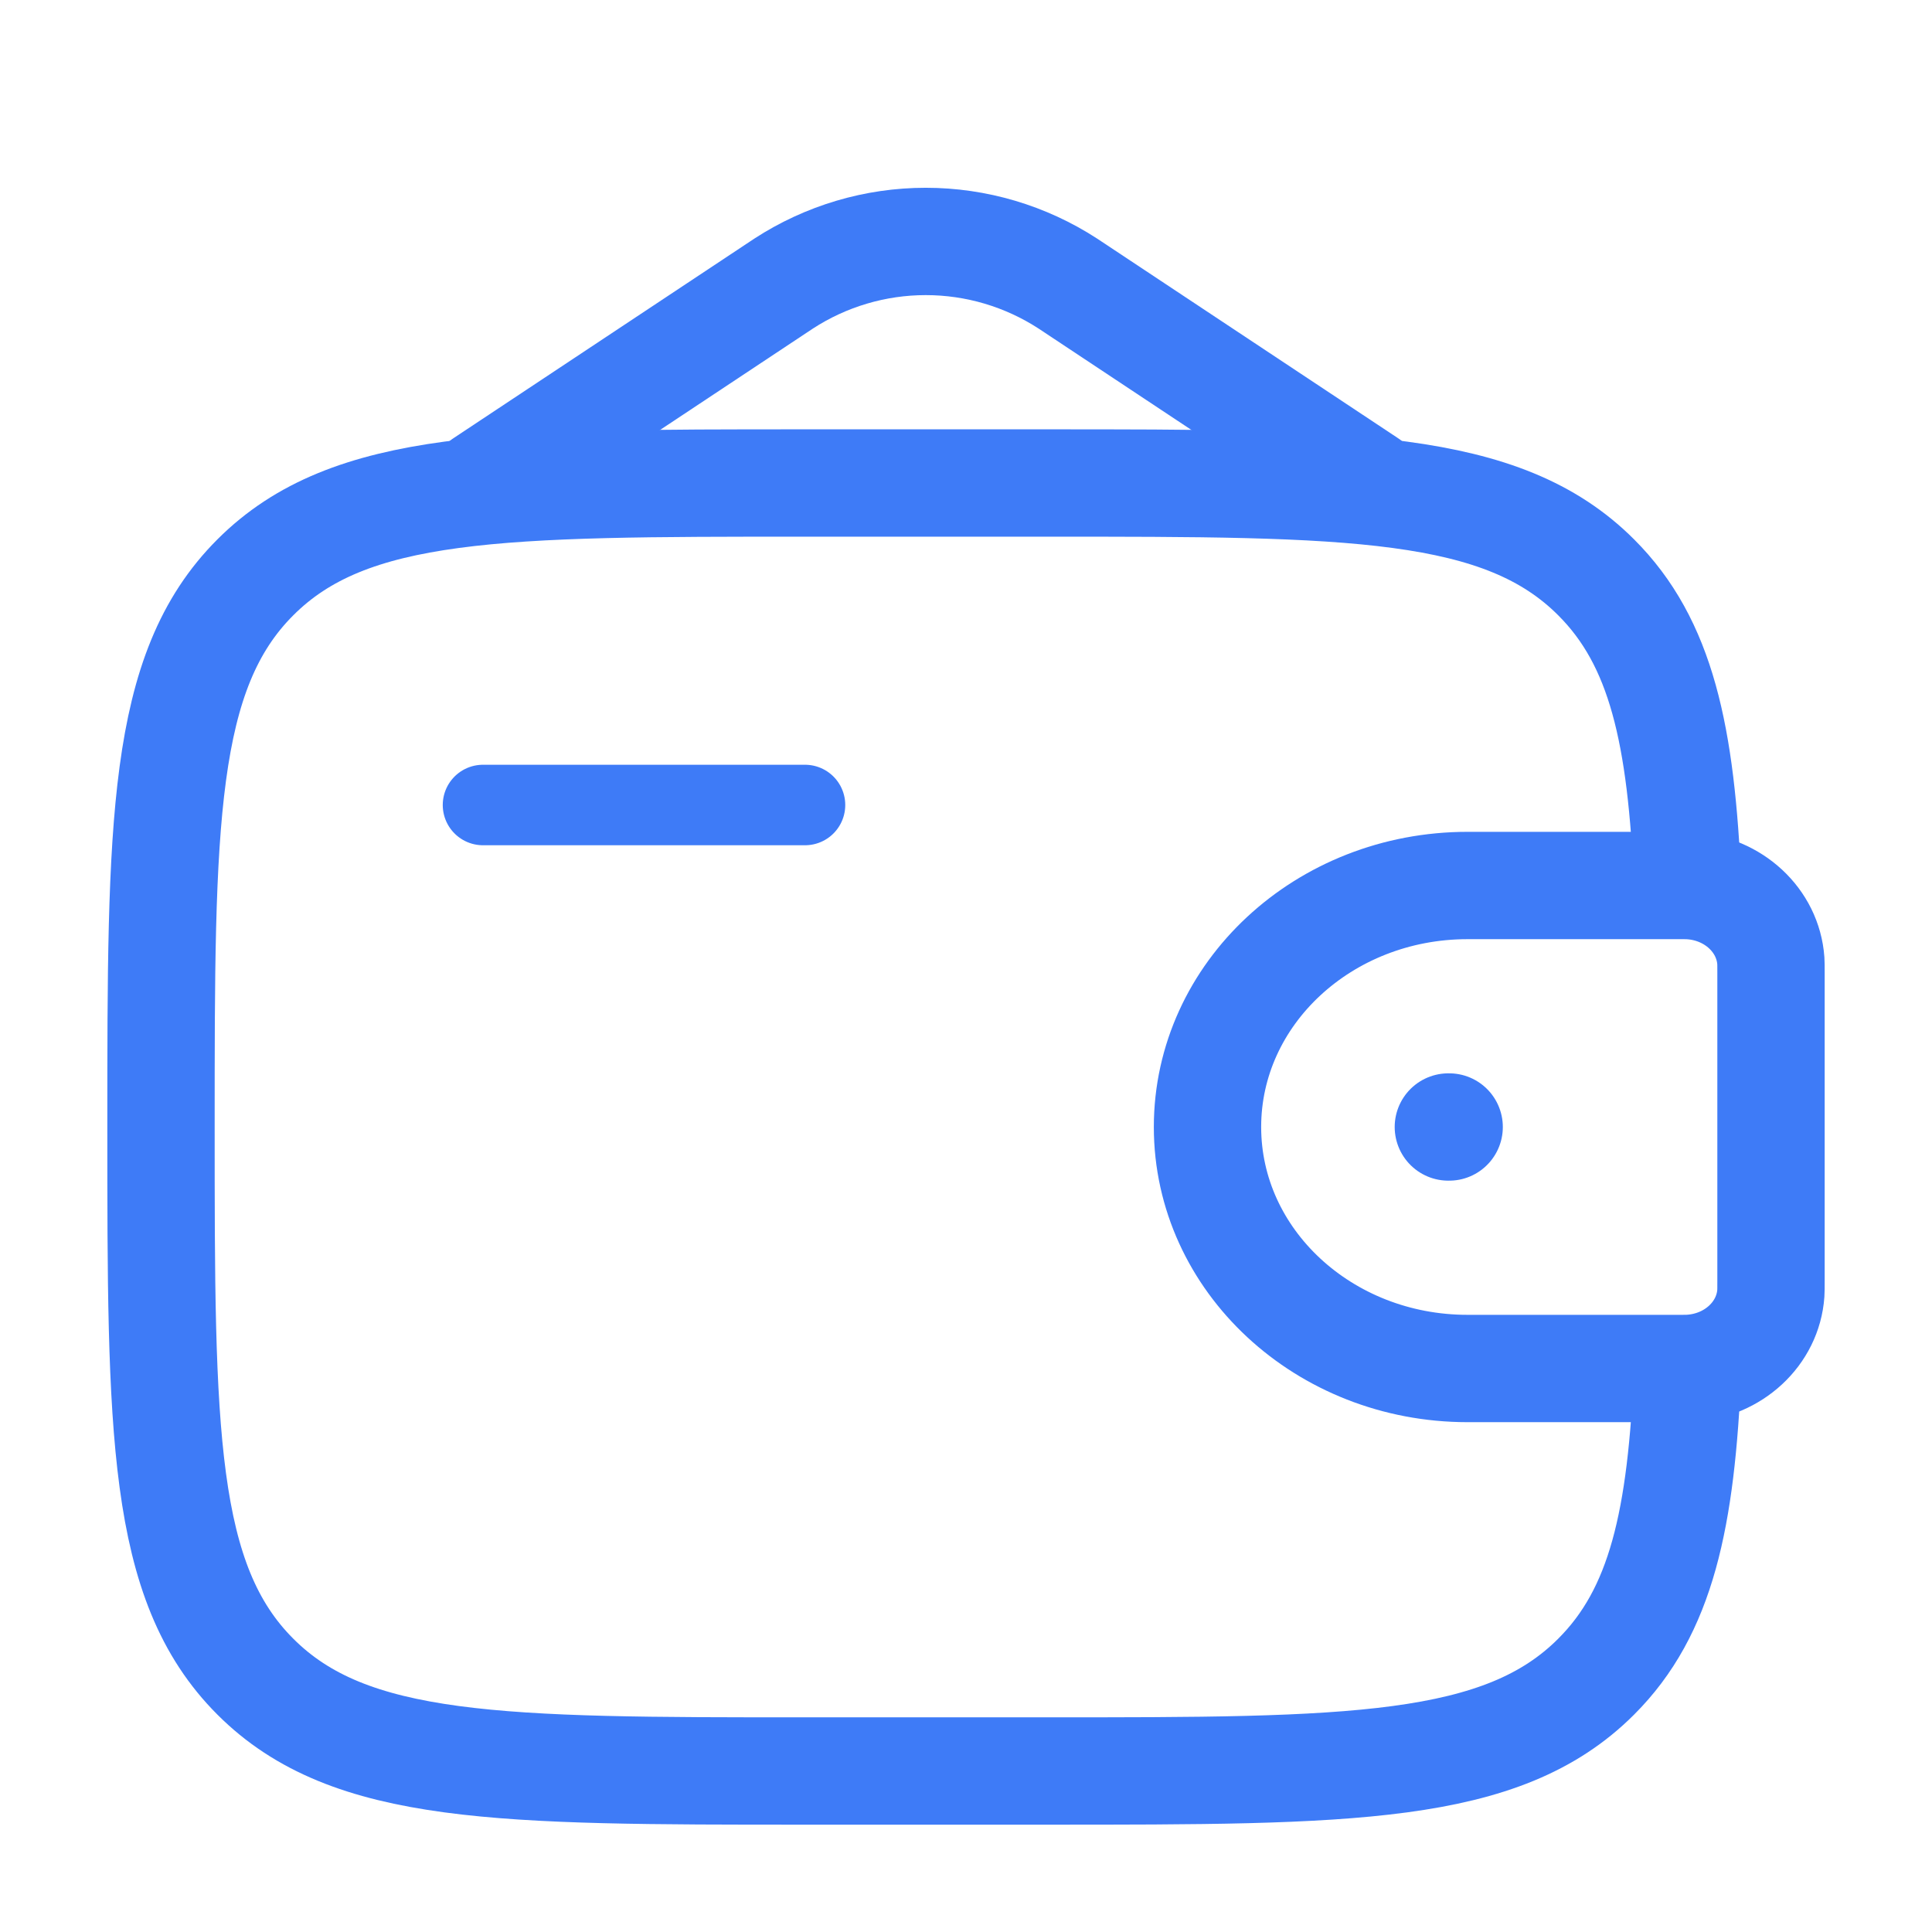 <?xml version="1.0" encoding="UTF-8"?> <svg xmlns="http://www.w3.org/2000/svg" width="36" height="36" viewBox="0 0 36 36" fill="none"><path d="M9 15H15" stroke="#3E7BF7" stroke-width="1.5" stroke-linecap="round" stroke-linejoin="round"></path><path d="M31.25 16.5H27.346C24.669 16.5 22.5 18.515 22.5 21C22.5 23.485 24.671 25.5 27.345 25.5H31.25C31.375 25.5 31.437 25.5 31.489 25.497C32.3 25.448 32.944 24.849 32.997 24.098C33 24.049 33 23.991 33 23.875V18.125C33 18.009 33 17.951 32.997 17.902C32.943 17.151 32.3 16.552 31.489 16.503C31.437 16.5 31.375 16.5 31.25 16.5Z" stroke="#3E7BF7" stroke-width="2"></path><path d="M31.448 16.5C31.331 13.692 30.956 11.97 29.742 10.758C27.985 9 25.157 9 19.5 9H15C9.344 9 6.514 9 4.758 10.758C3 12.514 3 15.344 3 21C3 26.657 3 29.485 4.758 31.242C6.514 33 9.344 33 15 33H19.5C25.157 33 27.985 33 29.742 31.242C30.956 30.03 31.332 28.308 31.448 25.5" stroke="#3E7BF7" stroke-width="2"></path><path d="M9 9L14.602 5.284C15.39 4.772 16.31 4.499 17.25 4.499C18.19 4.499 19.11 4.772 19.898 5.284L25.5 9" stroke="#3E7BF7" stroke-width="2" stroke-linecap="round"></path><path d="M26.988 21H27.003" stroke="#3E7BF7" stroke-width="2" stroke-linecap="round" stroke-linejoin="round"></path></svg> 